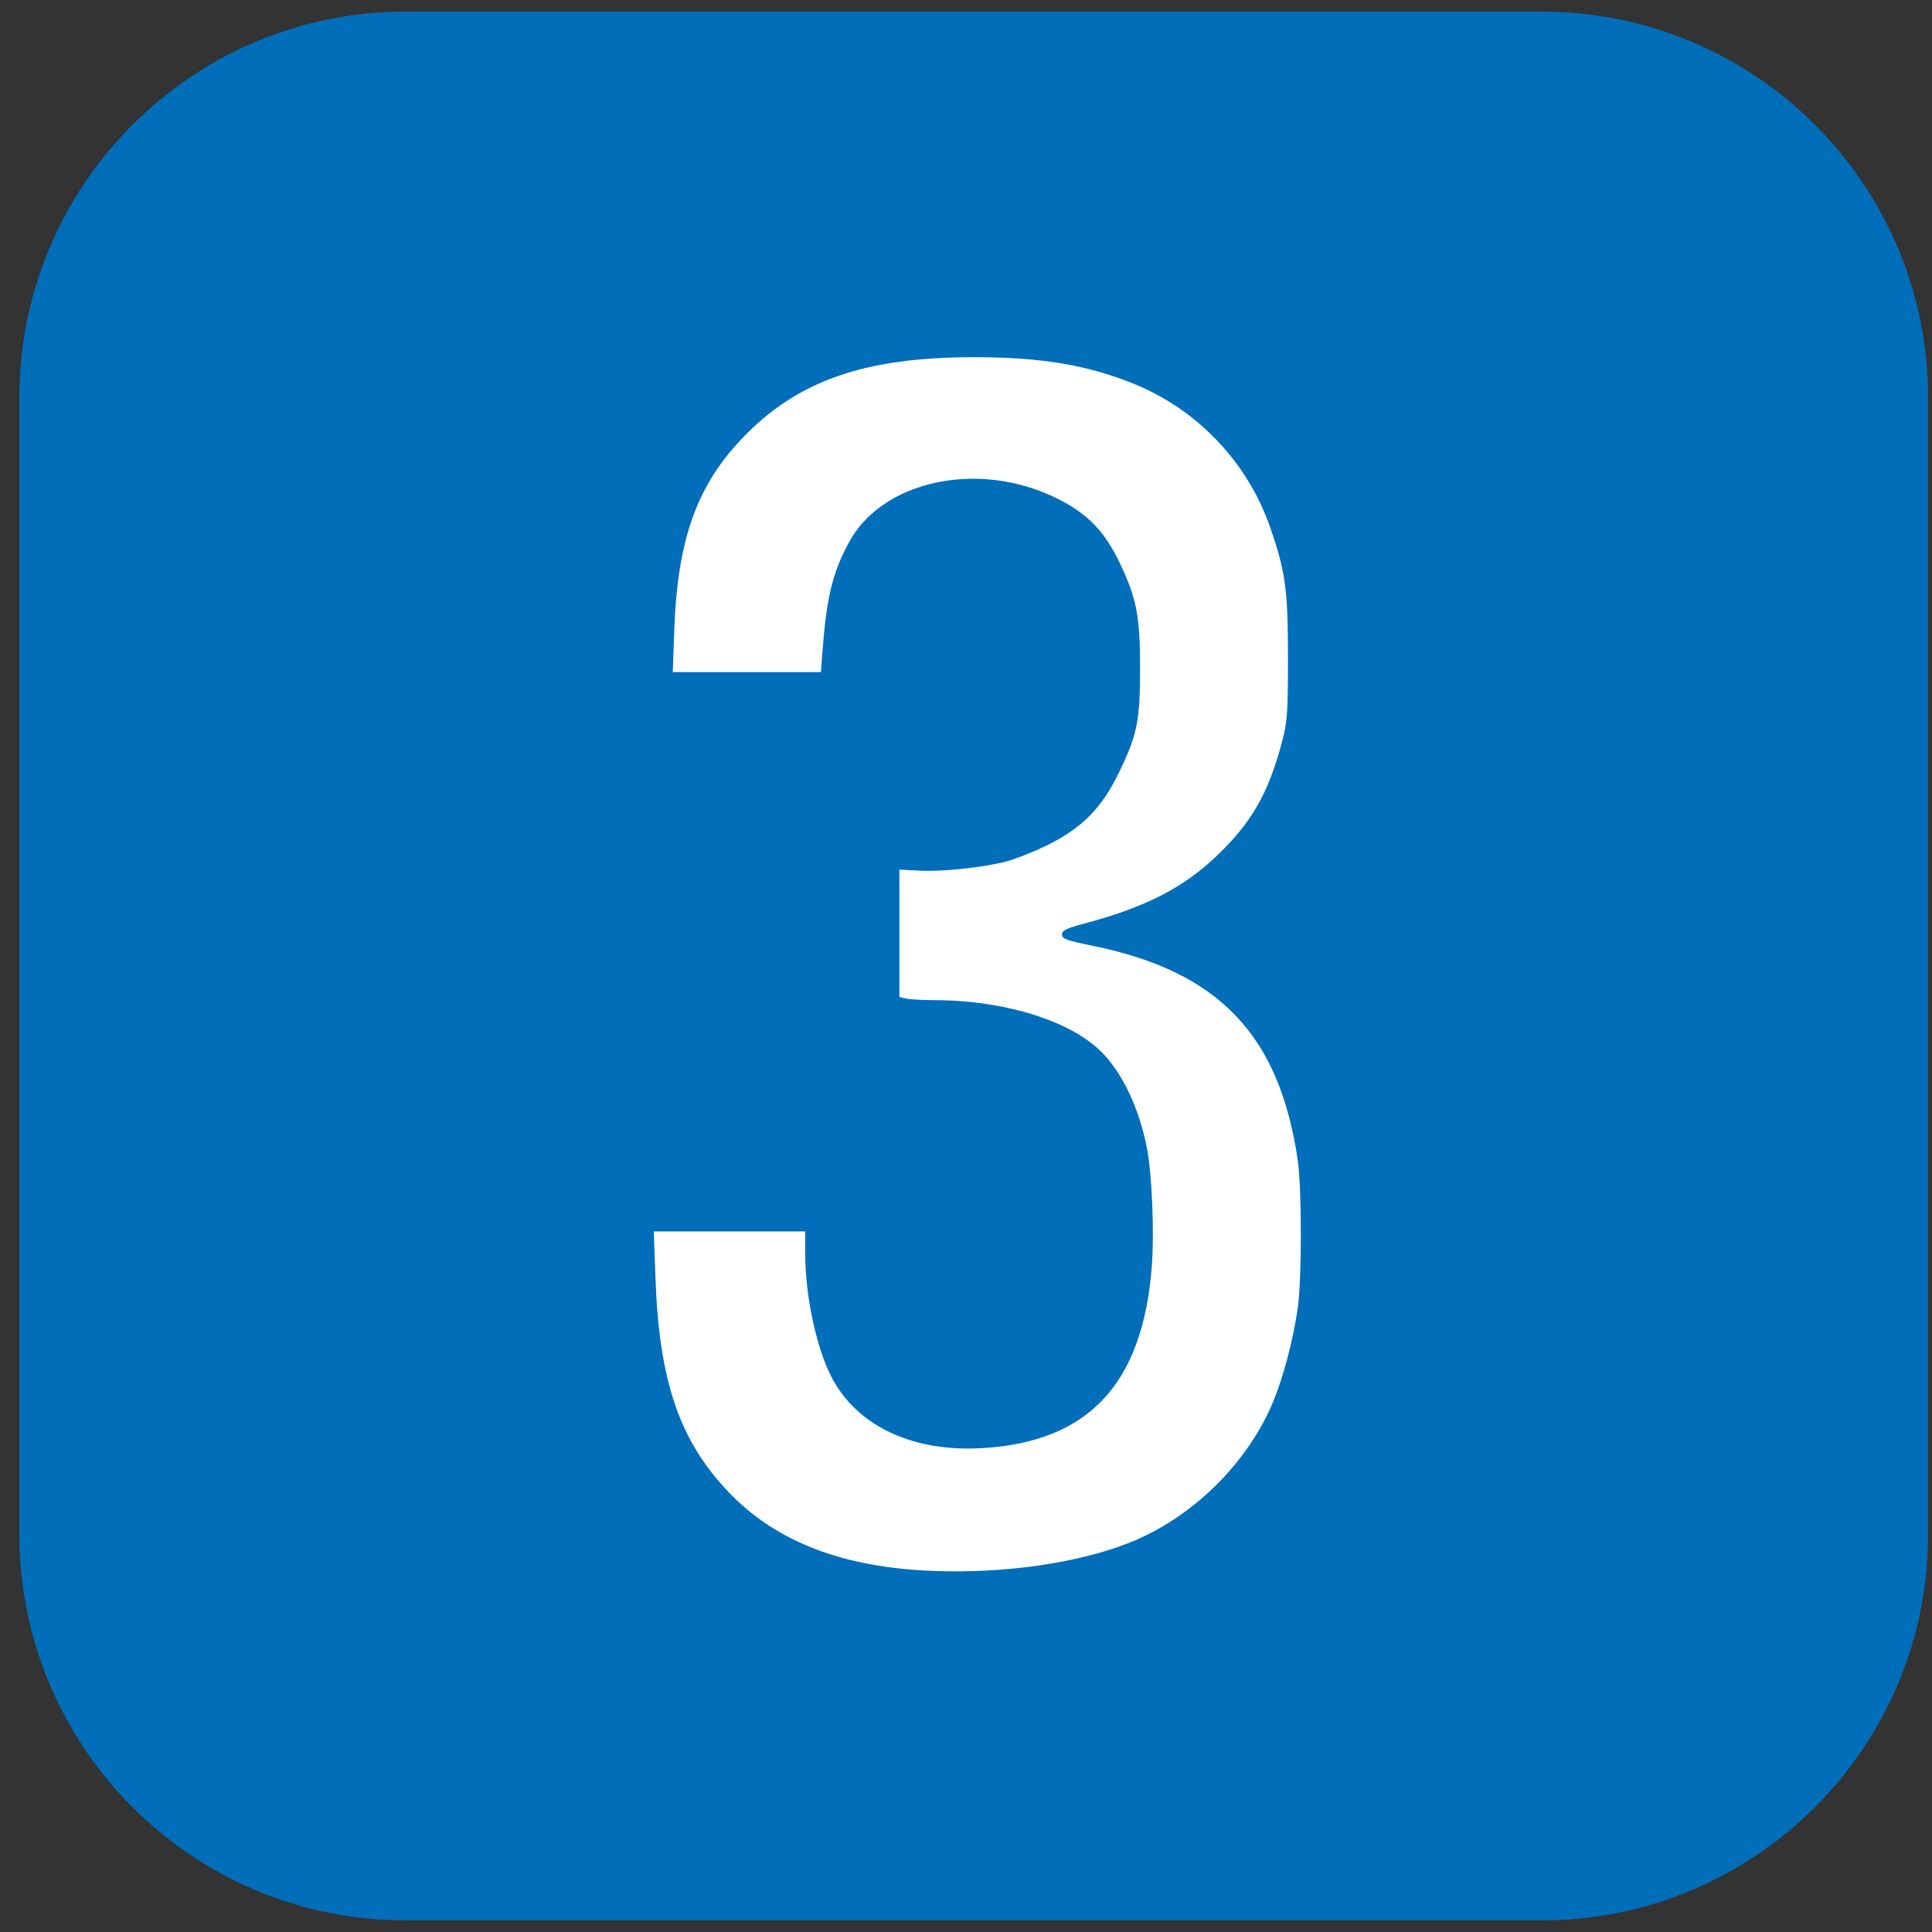 <?xml version="1.0" encoding="UTF-8" standalone="no"?>
<!-- Generator: Adobe Illustrator 15.1.0, SVG Export Plug-In . SVG Version: 6.00 Build 0)  -->

<svg
   xmlns:dc="http://purl.org/dc/elements/1.1/"
   xmlns:cc="http://creativecommons.org/ns#"
   xmlns:rdf="http://www.w3.org/1999/02/22-rdf-syntax-ns#"
   xmlns:svg="http://www.w3.org/2000/svg"
   xmlns="http://www.w3.org/2000/svg"
   xmlns:sodipodi="http://sodipodi.sourceforge.net/DTD/sodipodi-0.dtd"
   xmlns:inkscape="http://www.inkscape.org/namespaces/inkscape"
   version="1.1"
   x="0px"
   y="0px"
   width="500px"
   height="500px"
   viewBox="0 0 500 500"
   enable-background="new 0 0 500 500"
   xml:space="preserve"
   id="svg2"
   inkscape:version="0.48.4 r9939"
   sodipodi:docname="Spårvagnslinje_3.svg"><rect x="0" y="0" width="500" height="500" fill="#333333" stroke="none"/><defs
   id="defs20" /><sodipodi:namedview
   pagecolor="#ffffff"
   bordercolor="#666666"
   borderopacity="1"
   objecttolerance="10"
   gridtolerance="10"
   guidetolerance="10"
   inkscape:pageopacity="0"
   inkscape:pageshadow="2"
   inkscape:window-width="1920"
   inkscape:window-height="1018"
   id="namedview18"
   showgrid="false"
   inkscape:zoom="0.944"
   inkscape:cx="250"
   inkscape:cy="250"
   inkscape:window-x="1912"
   inkscape:window-y="-8"
   inkscape:window-maximized="1"
   inkscape:current-layer="svg2" />
<g
   id="Ruta"
   style="fill:#006eb9;fill-opacity:1">
	<g
   id="g5"
   style="fill:#006eb9;fill-opacity:1">
		<path
   fill="#1B5C9B"
   d="M499,397c0,55.229-44.771,100-100,100H105C49.771,497,5,452.229,5,397V103C5,47.771,49.771,3,105,3h294    c55.229,0,100,44.771,100,100V397z"
   id="path7"
   style="fill:#006eb9;fill-opacity:1" />
	</g>
	<g
   id="Layer_3_1_"
   style="fill:#006eb9;fill-opacity:1">
	</g>
</g>
<g
   id="Layer_3">
</g>

<path
   style="fill:#ffffff;fill-opacity:1"
   d="m 251.984,92.443 c -28.366,0 -45.783,6.126 -60.031,21.125 -11.639,12.253 -16.584,26.162 -17.438,49.062 l -0.406,11.312 38.344,0 0.406,-5.406 c 1.062,-13.96 2.581,-20.178 6.75,-28 8.661,-16.25 33.661,-21.602 53.969,-11.531 7.871,3.903 12.286,8.473 16.188,16.656 4.408,9.247 5.271,13.659 5.281,27.25 0.005,13.857 -0.741,17.372 -5.688,27.469 -4.348,8.876 -9.443,13.994 -18.438,18.406 -3.568,1.751 -8.391,3.636 -10.688,4.219 -6.158,1.561 -16.299,2.613 -22.25,2.312 l -5.219,-0.25 0,32.938 1.562,0.406 c 0.861,0.231 4.368,0.43 7.812,0.438 17.864,0.039 34.867,5.336 42.906,13.375 5.442,5.442 9.793,14.639 11.781,24.906 1.303,6.729 1.927,21.609 1.281,30.344 -2.266,30.657 -16.38,45.77 -44.125,47.312 -17.288,0.961 -31.211,-5.302 -38.094,-17.125 -4.249,-7.299 -7.492,-21.597 -7.5,-33.219 l 0,-5.75 -39.188,0 0.438,12 c 0.921,26.604 6.174,42.062 18.875,55.406 12.318,12.942 29.717,19.629 53.281,20.469 18.153,0.647 36.629,-1.961 49.938,-7.094 16.46,-6.348 31.019,-20.518 37.75,-36.688 2.616,-6.284 5.124,-15.781 6.344,-24 1.092,-7.355 1.113,-31.174 0.031,-38.531 -4.775,-32.495 -20.446,-48.862 -53.156,-55.5 -6.652,-1.35 -7.844,-1.793 -7.844,-2.906 0,-1.059 1.132,-1.602 5.906,-2.875 15.728,-4.193 25.461,-9.194 34.187,-17.531 8.926,-8.528 13.306,-16.115 16.781,-29.25 1.454,-5.494 1.594,-7.565 1.594,-22.062 0,-17.569 -0.64,-22.258 -4.656,-33.781 -5.872,-16.847 -18.916,-30.491 -35.5,-37.125 -12.142,-4.858 -23.873,-6.781 -41.188,-6.781 z"
   id="path2990"
   inkscape:connector-curvature="0" /></svg>